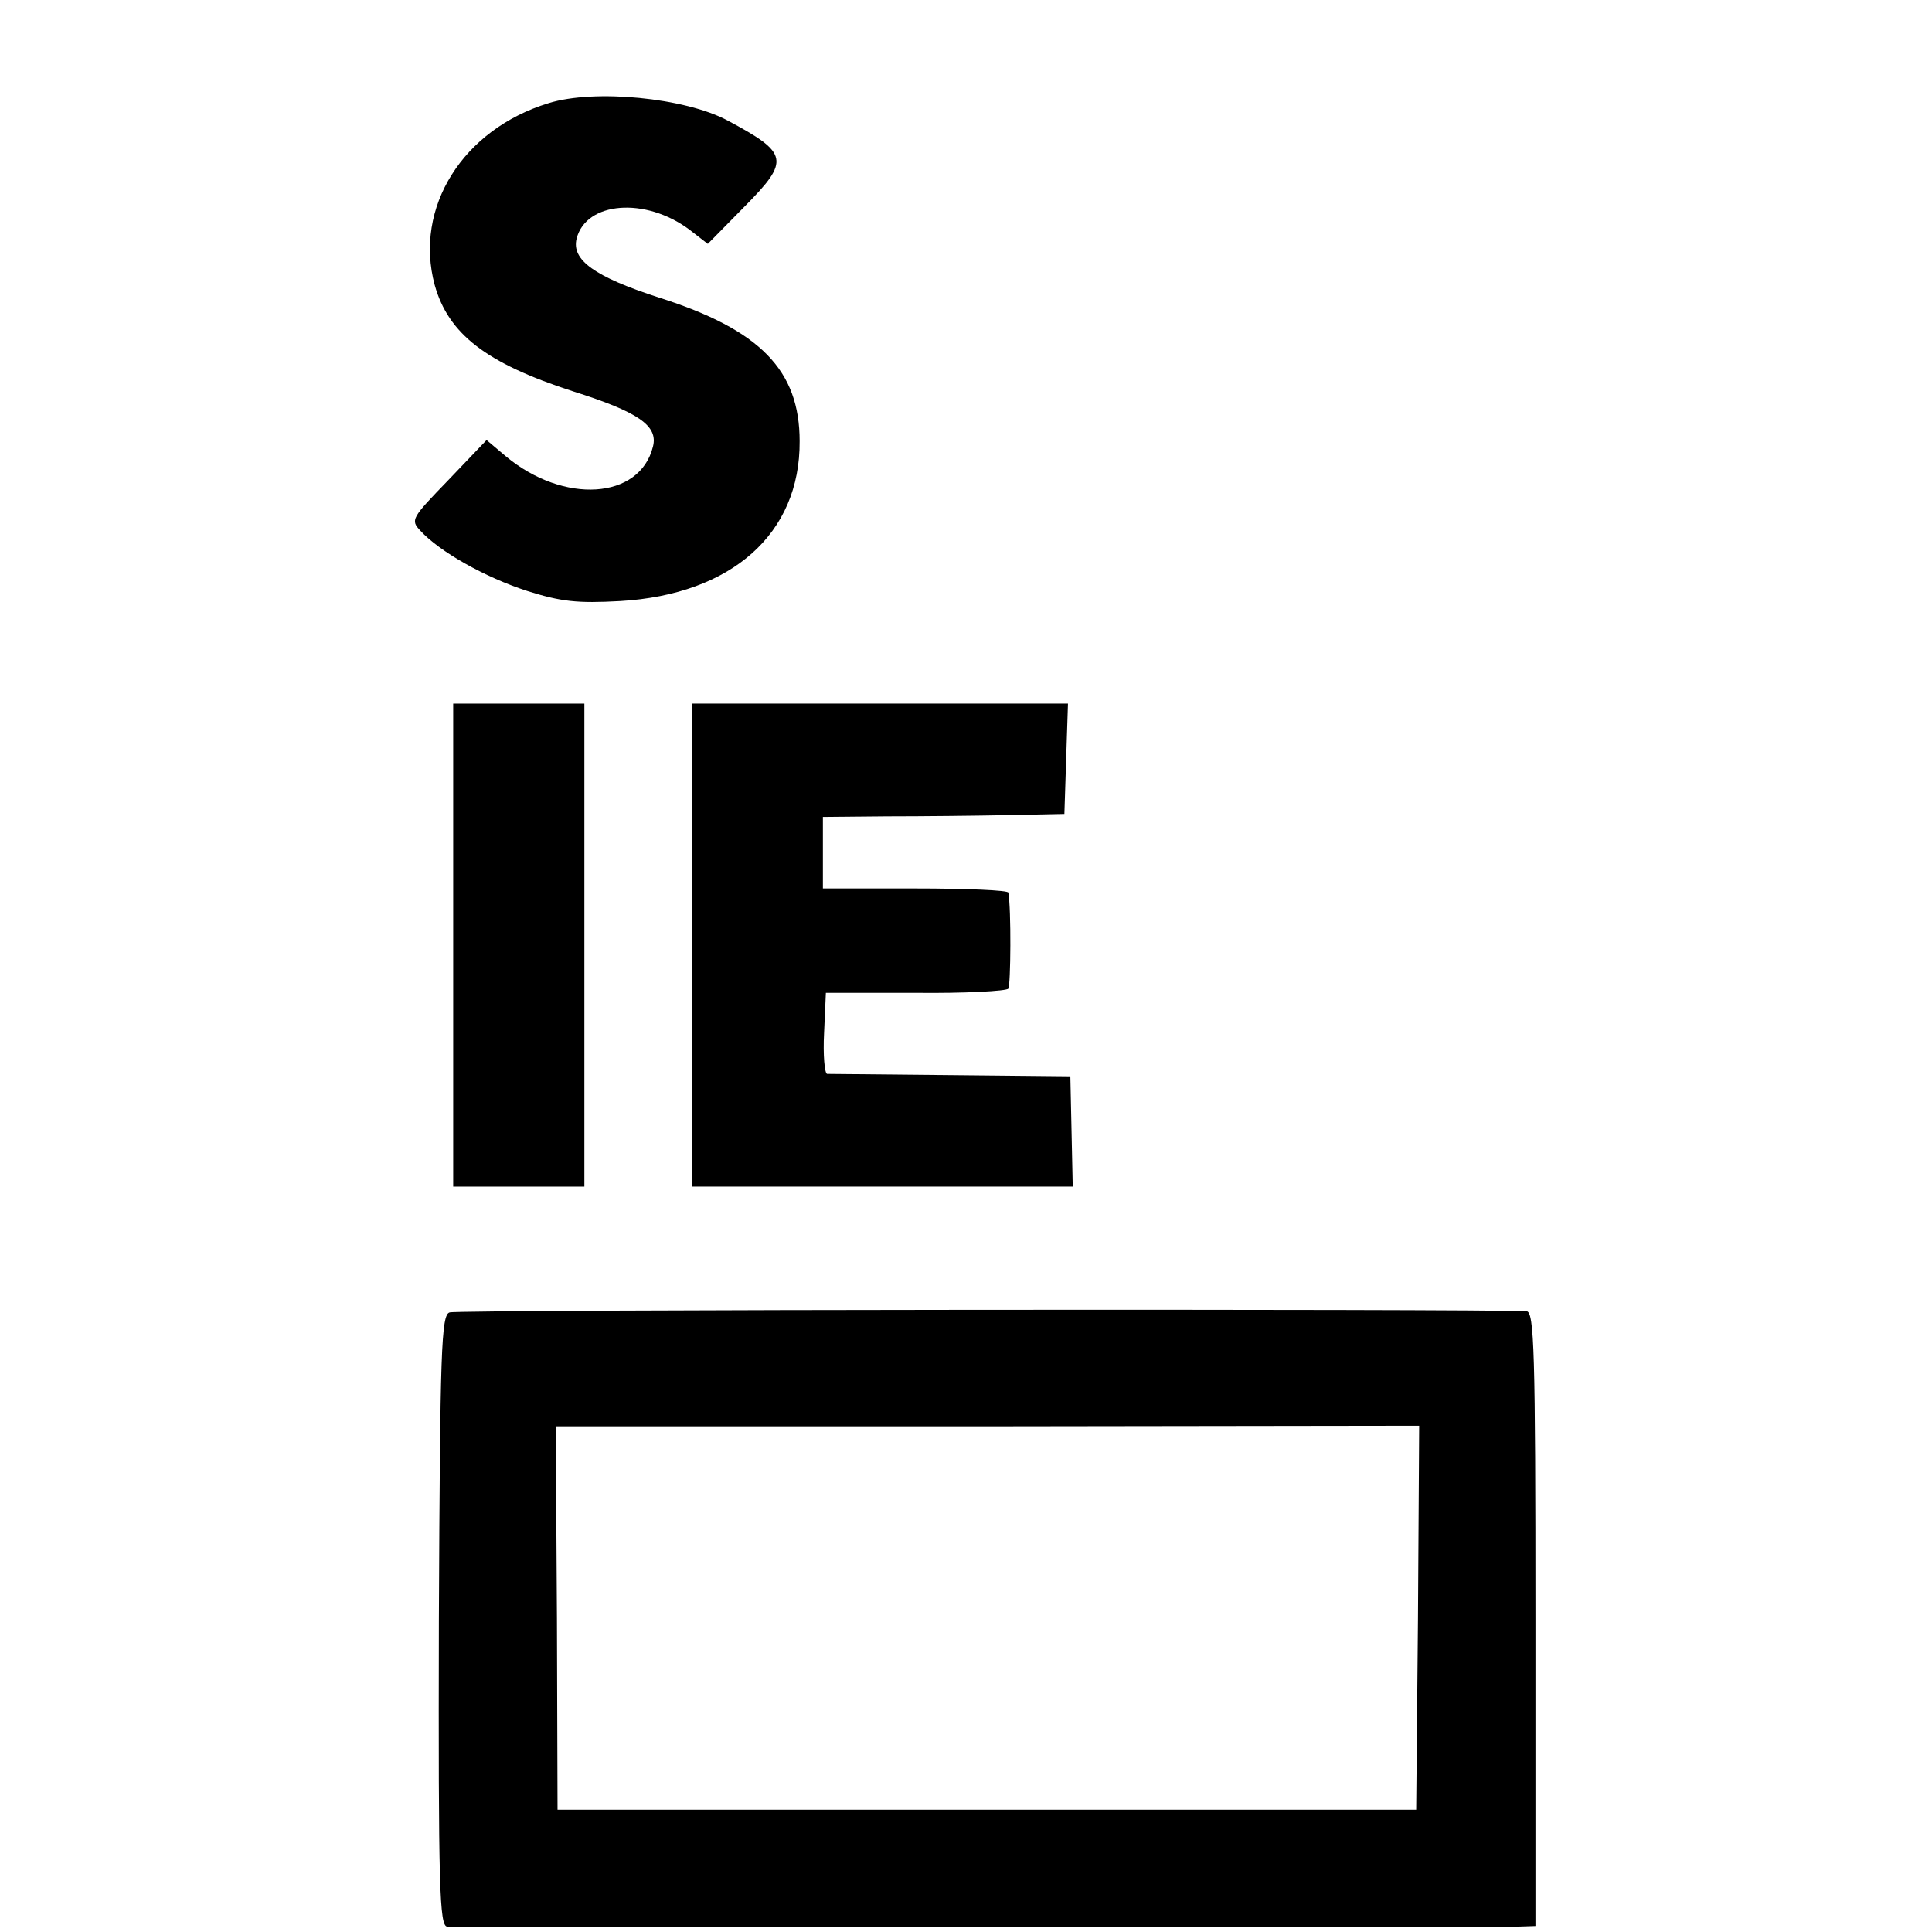 <?xml version="1.0" standalone="no"?>
<!DOCTYPE svg PUBLIC "-//W3C//DTD SVG 20010904//EN"
 "http://www.w3.org/TR/2001/REC-SVG-20010904/DTD/svg10.dtd">
<svg version="1.0" xmlns="http://www.w3.org/2000/svg"
 width="324pt" height="324pt" viewBox="0 0 324 324"
 preserveAspectRatio="xMidYMid meet">
<g transform="translate(0,324) scale(0.1,-0.1)"
fill="#000000" stroke="none">
<path d="M920 3067 c-144 -44 -226 -175 -191 -305 23 -82 86 -131 231 -178
111 -35 144 -58 135 -93 -22 -89 -150 -97 -247 -16 l-32 27 -64 -67 c-62 -64
-64 -67 -47 -85 32 -35 108 -78 179 -101 57 -18 84 -21 156 -17 187 11 302
113 301 268 0 119 -66 187 -236 241 -108 35 -147 63 -138 99 16 62 115 70 189
15 l31 -24 62 63 c76 77 74 89 -29 144 -71 38 -223 53 -300 29z"/>
<path d="M760 1655 l0 -405 110 0 110 0 0 405 0 405 -110 0 -110 0 0 -405z"/>
<path d="M1160 1655 l0 -405 319 0 320 0 -2 93 -2 92 -200 2 c-110 1 -204 2
-208 2 -4 1 -7 31 -5 69 l3 67 150 0 c83 -1 153 3 156 7 4 6 5 133 0 161 0 4
-71 7 -156 7 l-155 0 0 60 0 60 108 1 c59 0 150 1 202 2 l95 2 3 93 3 92 -316
0 -315 0 0 -405z"/>
<path d="M754 1039 c-14 -4 -16 -61 -18 -517 -1 -449 1 -512 14 -513 24 -1
1762 -1 1795 0 l30 1 0 515 c0 451 -2 515 -15 516 -74 4 -1795 3 -1806 -2z
m1624 -512 l-3 -322 -720 0 -720 0 -1 321 -2 322 724 0 724 1 -2 -322z"/>
</g>
</svg>
